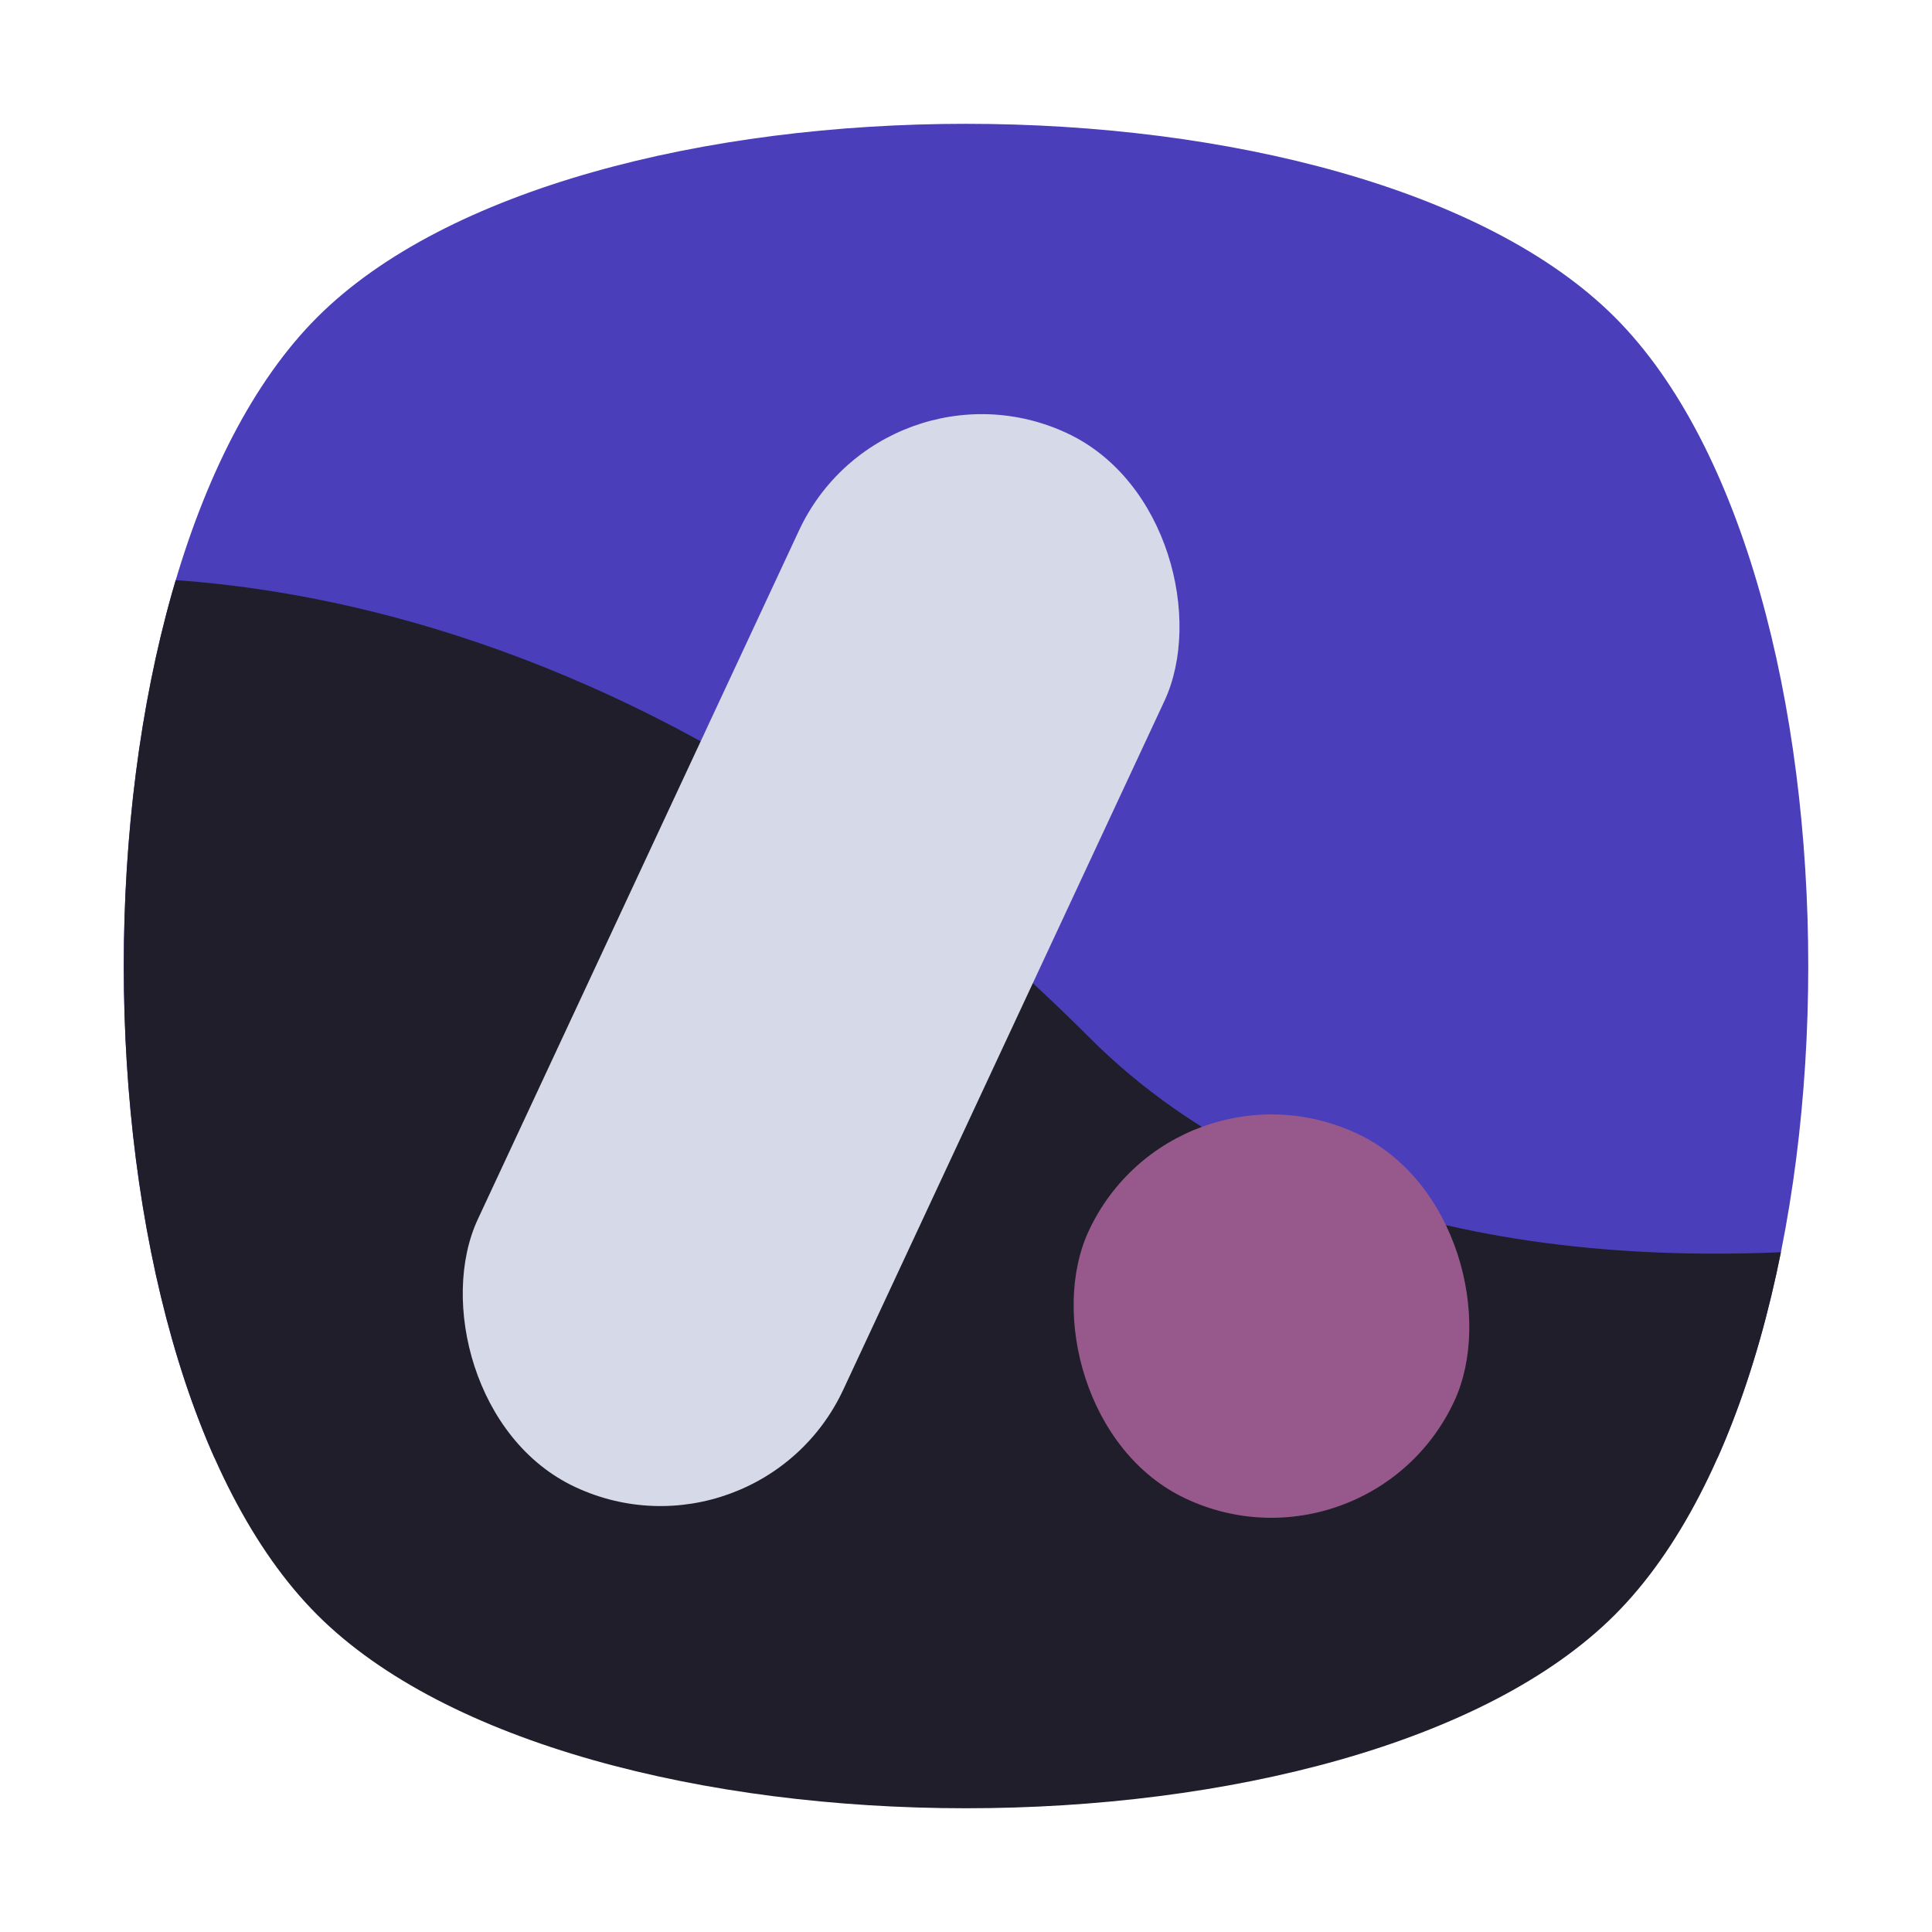 <?xml version="1.0" encoding="UTF-8"?>
<svg xmlns="http://www.w3.org/2000/svg" xmlns:xlink="http://www.w3.org/1999/xlink" viewBox="0 0 281 281">
  <defs>
    <style>.cls-1{fill:none;}.cls-2{clip-path:url(#clip-path);}.cls-3{fill:#4a3eba;}.cls-4{fill:#201e2b;}.cls-5{fill:#d6d9e8;}.cls-6{fill:#97598b;}</style>
    <clipPath id="clip-path">
      <path class="cls-1" d="M234.87,234.87c-37.51,37.51-151.22,37.51-188.73,0S8.62,83.65,46.14,46.14s151.22-37.51,188.73,0S272.38,197.35,234.87,234.87Z"></path>
    </clipPath>
  </defs>
  <title>Peentify Woocommerce</title>
  <g id="Layer_2" data-name="Layer 2">
    <g id="Logo">
      <g class="cls-2">
        <rect class="cls-3" width="281" height="212.03"></rect>
        <path class="cls-4" d="M0,85.08s77.8-14.82,158.48,65.86C188.73,181.19,236.77,186,281,180.2V281H0Z"></path>
        <rect class="cls-5" x="90.1" y="55.07" width="58.65" height="169.15" rx="29.32" ry="29.32" transform="translate(70.21 -37.39) rotate(25)"></rect>
        <rect class="cls-6" x="155.6" y="162.1" width="58.65" height="58.65" rx="29.32" ry="29.32" transform="translate(98.23 -60.22) rotate(25)"></rect>
      </g>
    </g>
  </g>
</svg>

